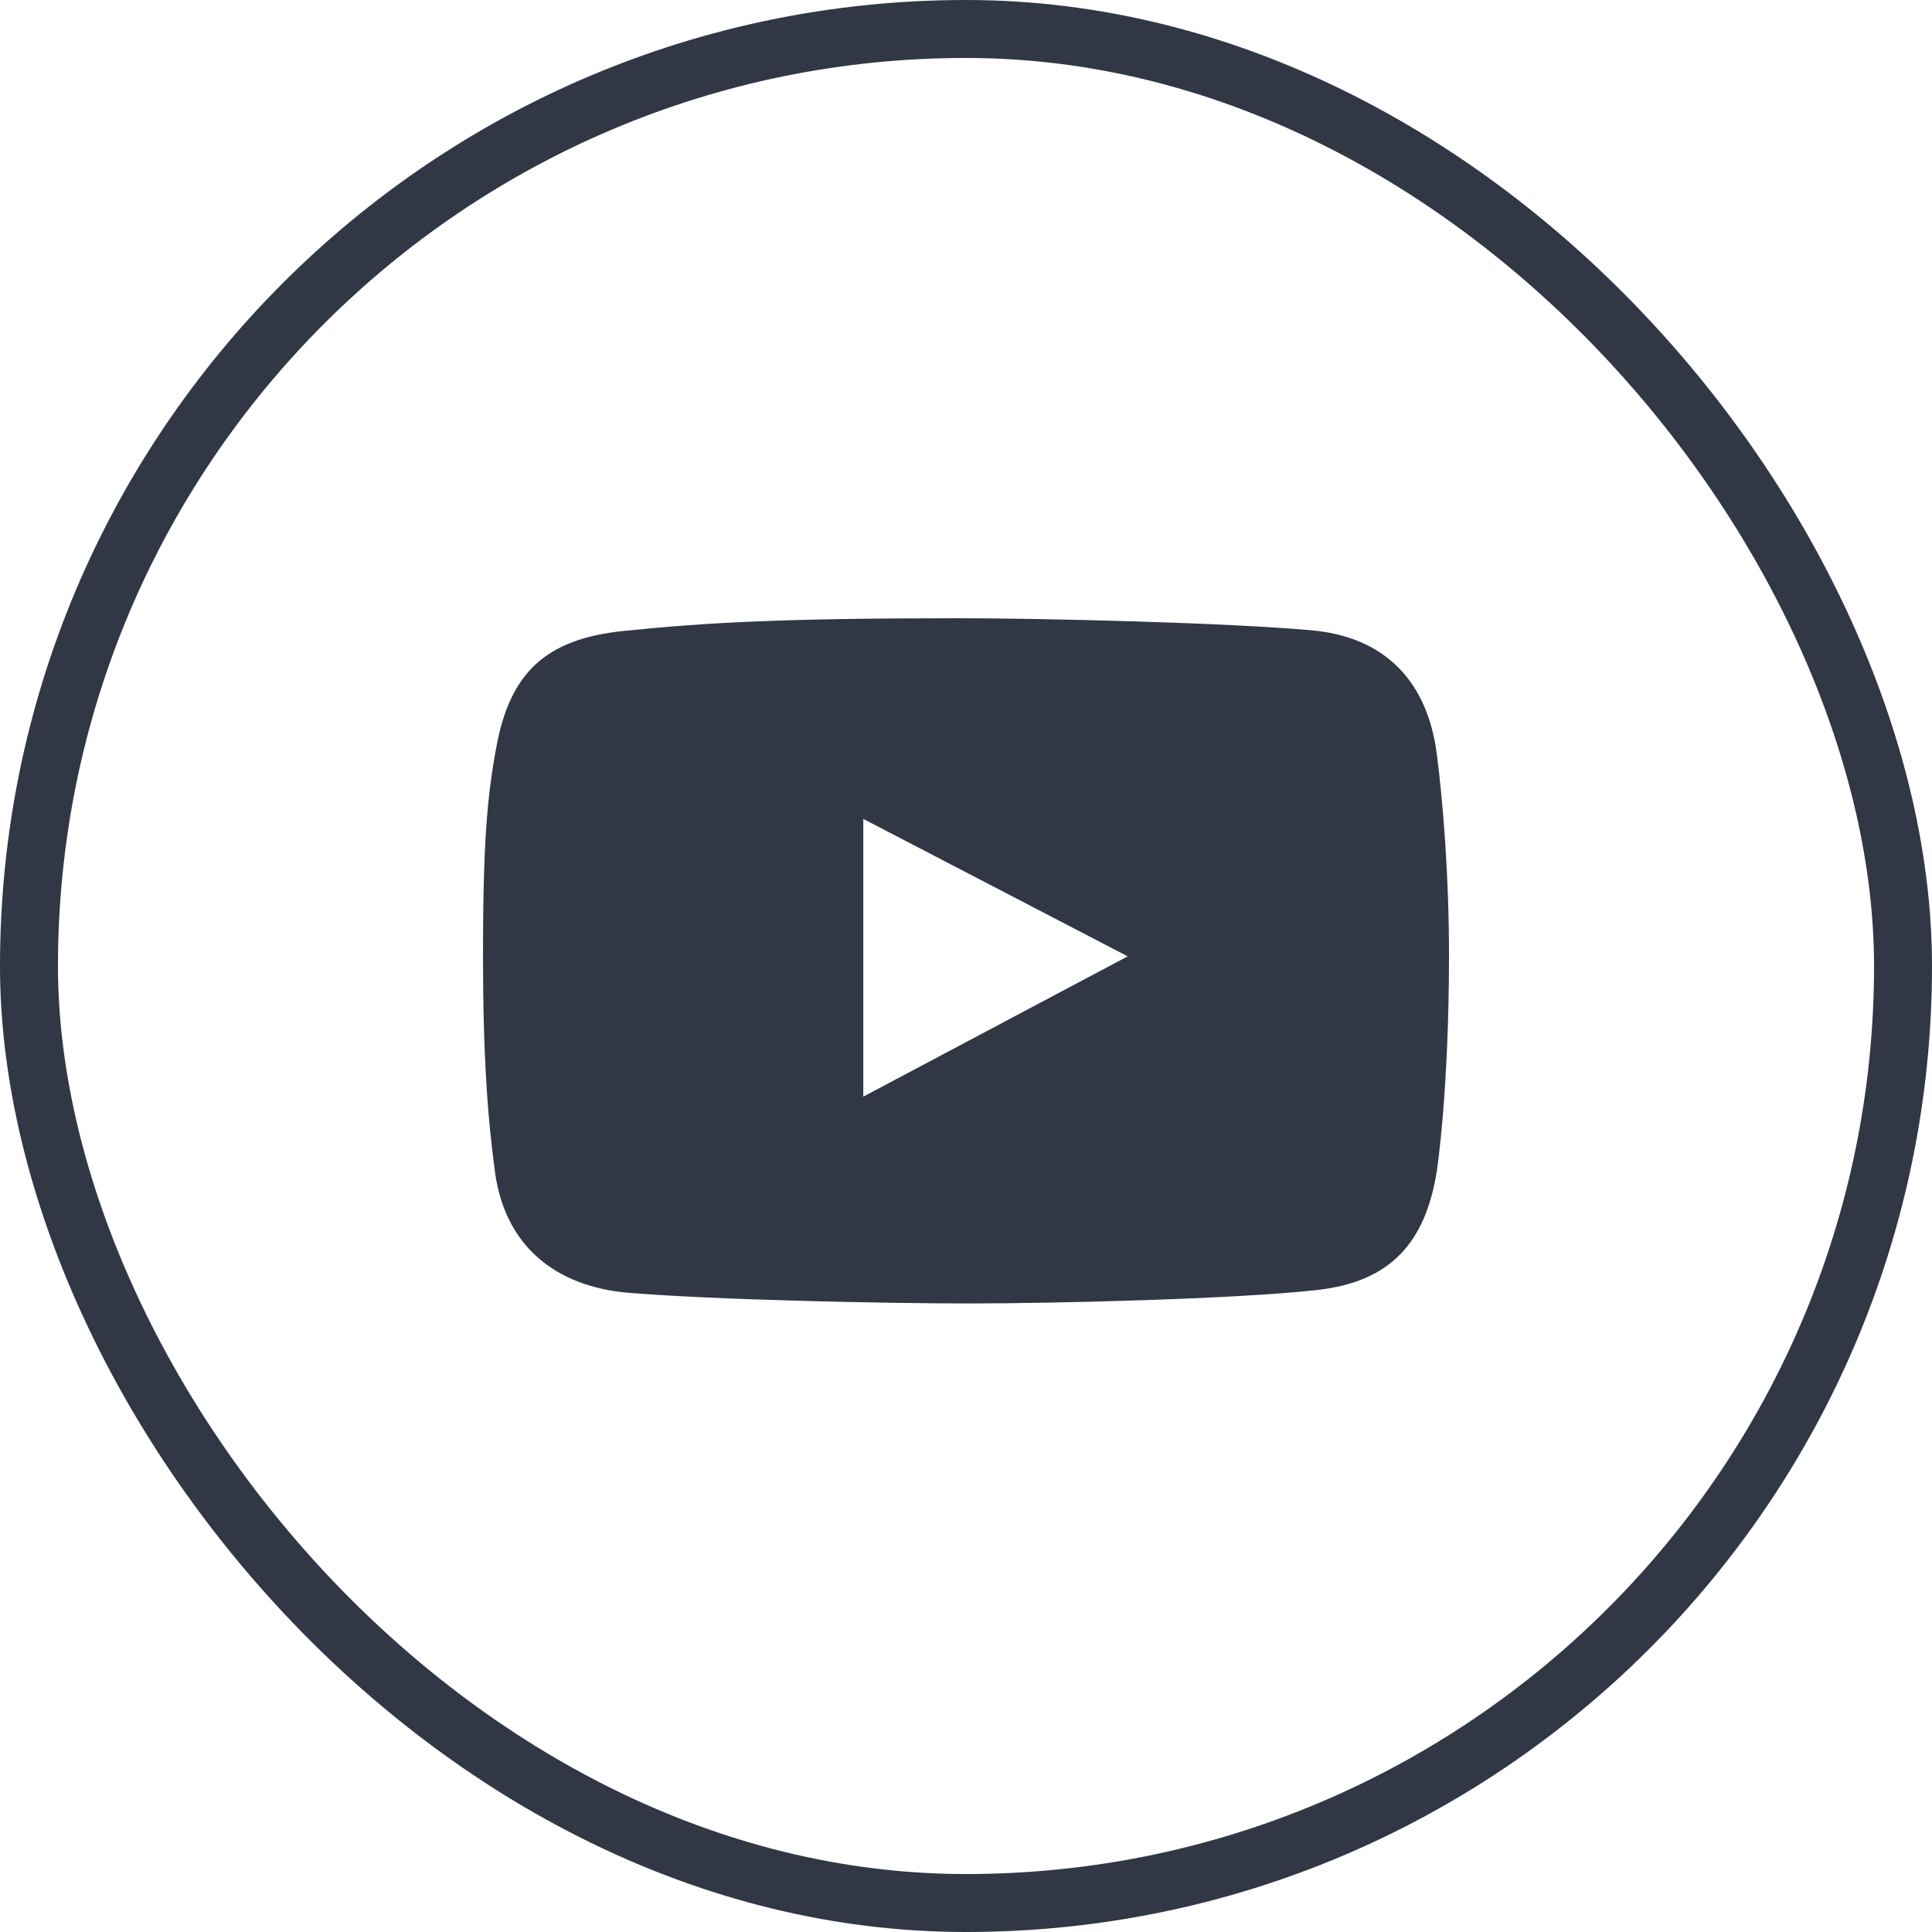 <?xml version="1.0" encoding="UTF-8"?> <svg xmlns="http://www.w3.org/2000/svg" width="100" height="100" viewBox="0 0 100 100" fill="none"><rect x="1.5" y="1.5" width="97" height="97" rx="48.5" stroke="#313745" stroke-width="3"></rect><path d="M74.374 39.064C73.9 35.321 71.738 32.972 67.899 32.626C63.504 32.228 53.99 32 49.577 32C40.55 32 36.516 32.221 32.248 32.662C28.18 33.083 26.399 34.89 25.699 38.622C25.209 41.237 25 43.687 25 49.475C25 54.675 25.246 57.946 25.626 60.697C26.148 64.475 28.742 66.599 32.543 66.915C36.965 67.283 45.823 67.467 50.203 67.467C54.434 67.467 63.959 67.246 68.193 66.768C71.983 66.34 73.786 64.315 74.374 60.587C74.374 60.587 75 56.503 75 49.439C75 45.416 74.706 41.676 74.374 39.064ZM44.684 56.761V42.387L58.37 49.5L44.684 56.761Z" fill="#313745"></path></svg> 